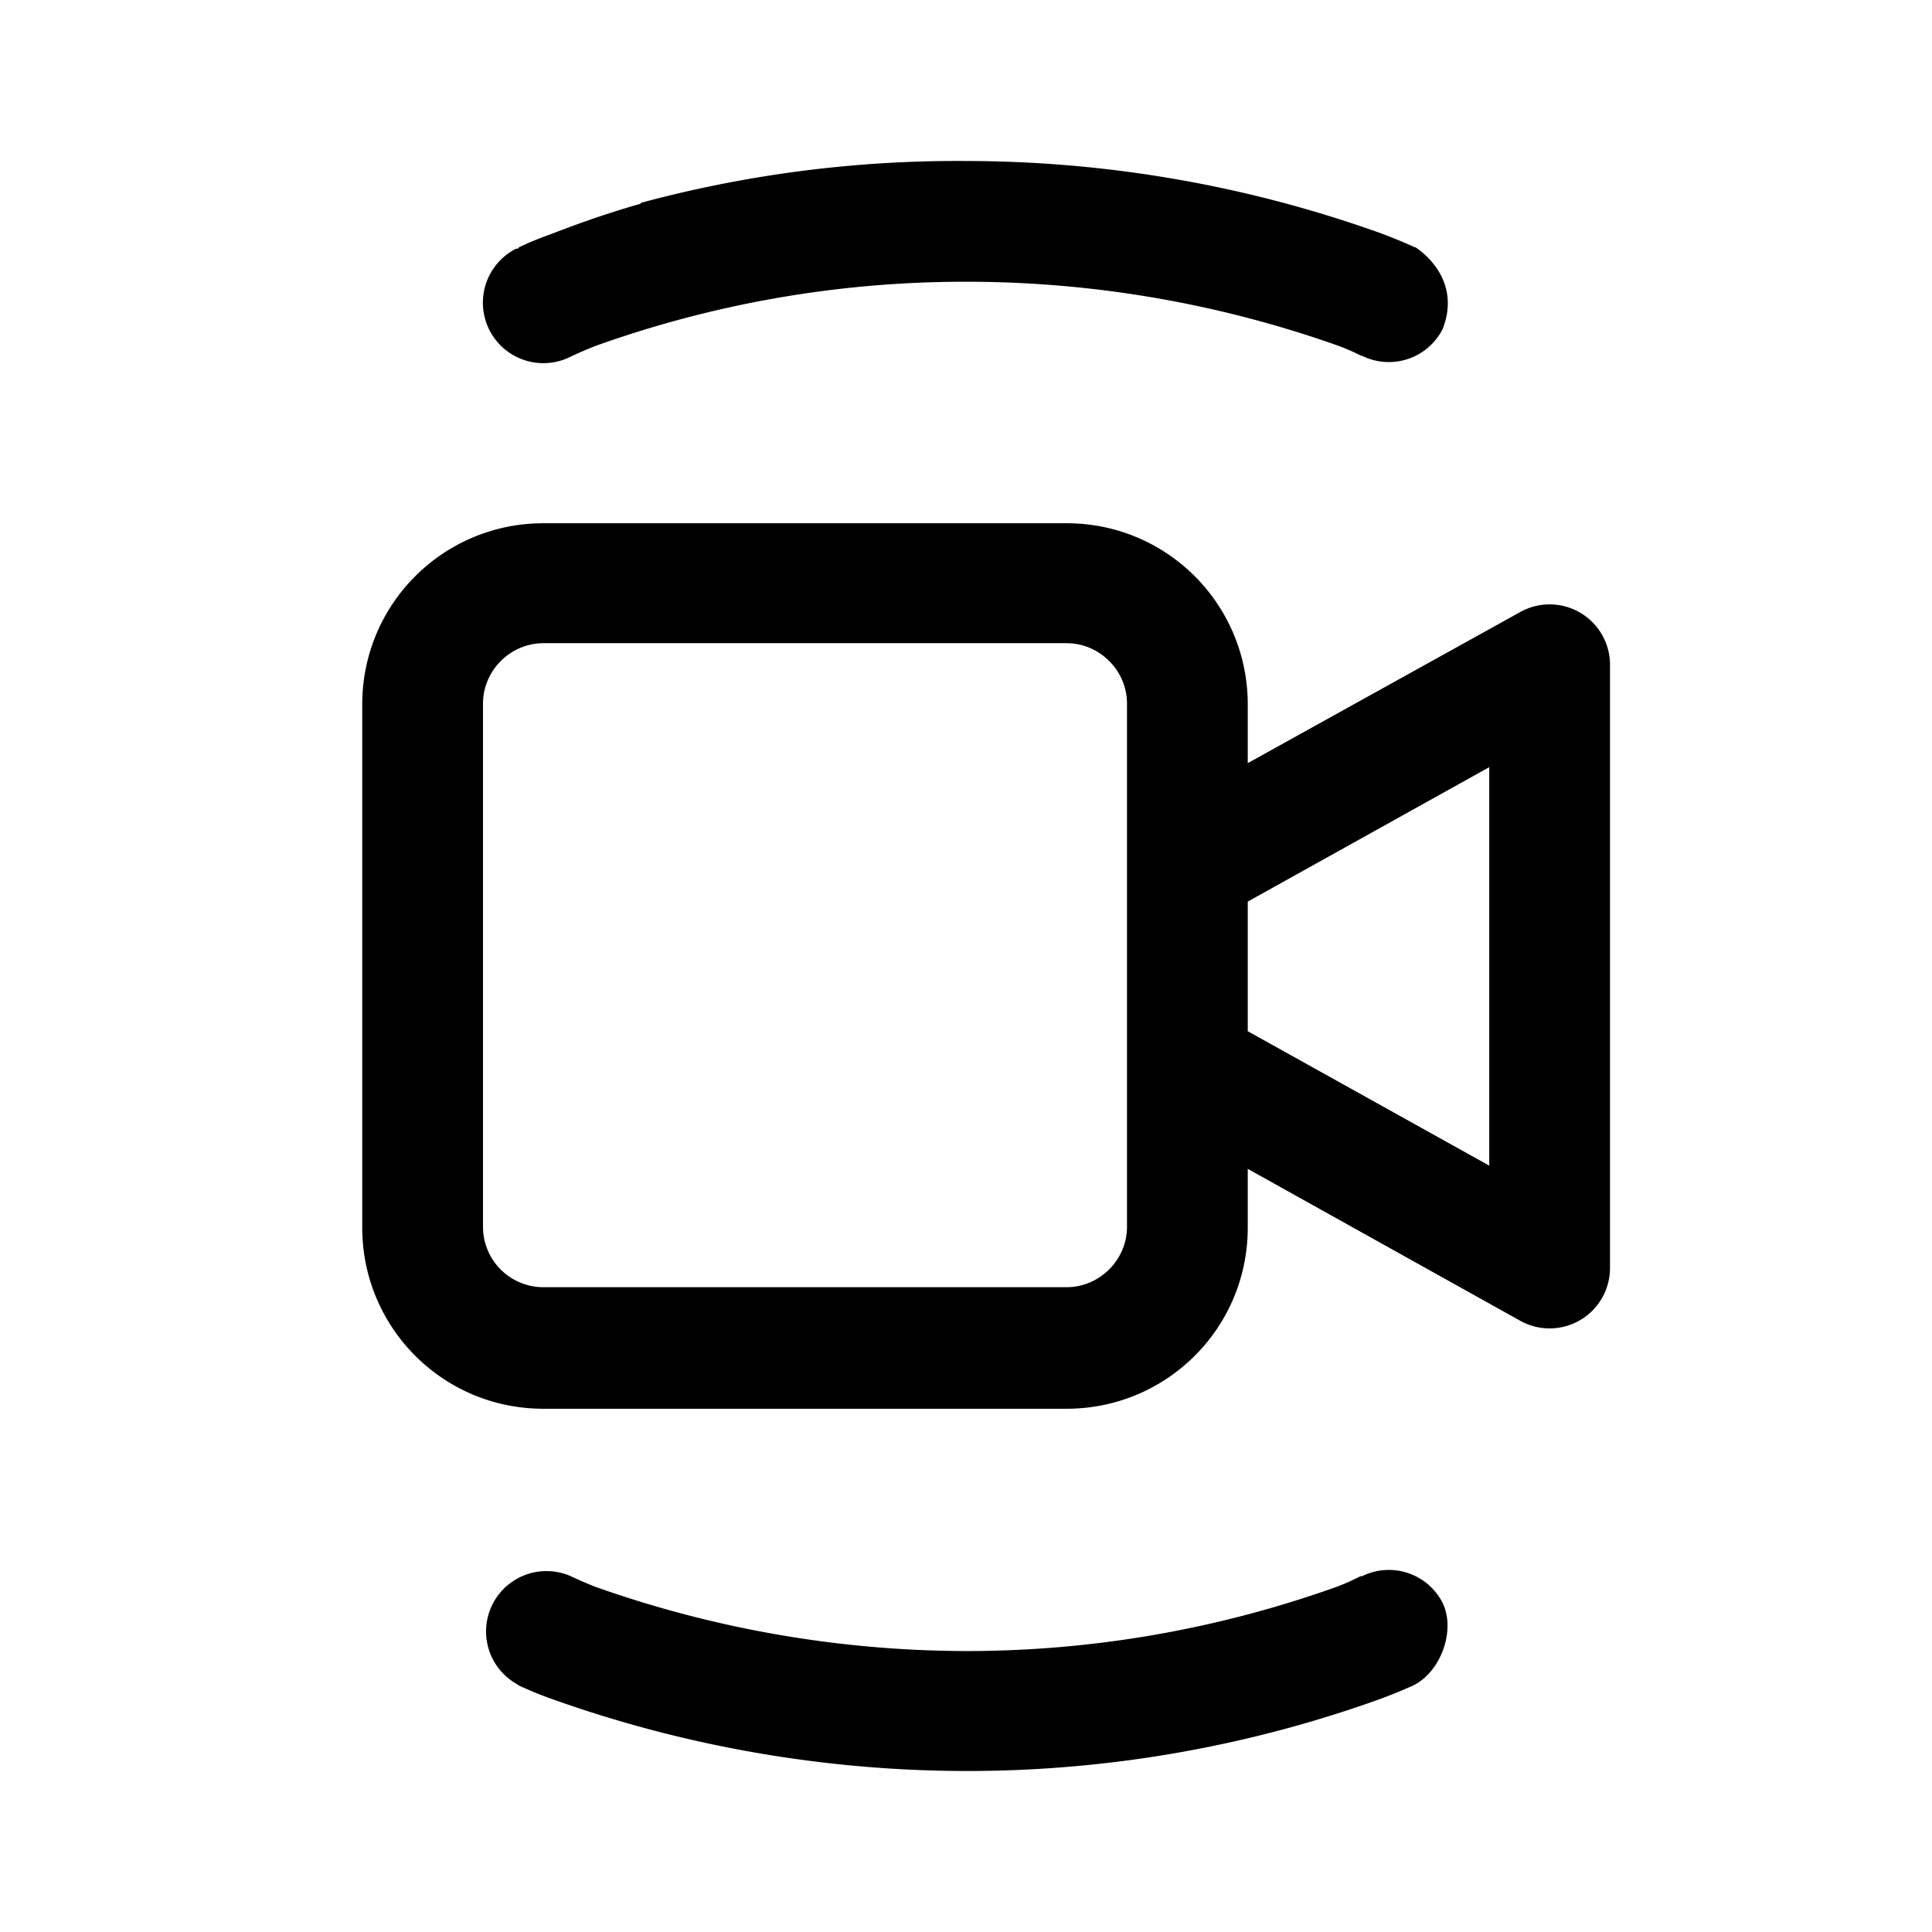 <svg width="24" height="24" viewBox="0 0 24 24" xmlns="http://www.w3.org/2000/svg"><path d="M6.75 6.5c-1.24 0-2.25 1-2.25 2.25v6.5c0 1.24 1 2.25 2.25 2.25h6.5c1.24 0 2.25-1 2.25-2.25v-.73l3.39 1.89a.75.75 0 0 0 1.11-.66v-7.5a.75.75 0 0 0-1.11-.65L15.5 9.48v-.73c0-1.24-1-2.25-2.25-2.25h-6.5Zm8.75 4.7 3-1.67v4.95l-3-1.67v-1.62ZM14 8.74v6.5c0 .41-.34.75-.75.75h-6.5a.75.75 0 0 1-.75-.75v-6.5c0-.41.34-.75.75-.75h6.5c.41 0 .75.34.75.75ZM6.42 20.92l.03.02a4.8 4.8 0 0 0 .39.16A15.37 15.37 0 0 0 12 22a15.15 15.15 0 0 0 5.16-.9 6.9 6.9 0 0 0 .39-.16c.34-.16.54-.68.37-1.03a.75.75 0 0 0-1-.33h-.02a2.61 2.61 0 0 1-.29.13 13.66 13.66 0 0 1-4.61.8 13.88 13.88 0 0 1-4.61-.8 5.75 5.75 0 0 1-.3-.13.75.75 0 0 0-.67 1.34Zm1.54-18.4A15.1 15.1 0 0 1 12 2a15.32 15.32 0 0 1 5.16.9 7.19 7.19 0 0 1 .39.16l.02.01h.01s.6.36.34 1.02a.75.75 0 0 1-1 .33h-.01a2.54 2.54 0 0 0-.3-.13A13.82 13.82 0 0 0 12 3.5a13.6 13.6 0 0 0-4.61.8 5.6 5.6 0 0 0-.3.13.75.75 0 1 1-.68-1.34h.02l.02-.02a4.2 4.2 0 0 1 .39-.16c.26-.1.63-.24 1.12-.38Zm-.87 1.9Z"/></svg>